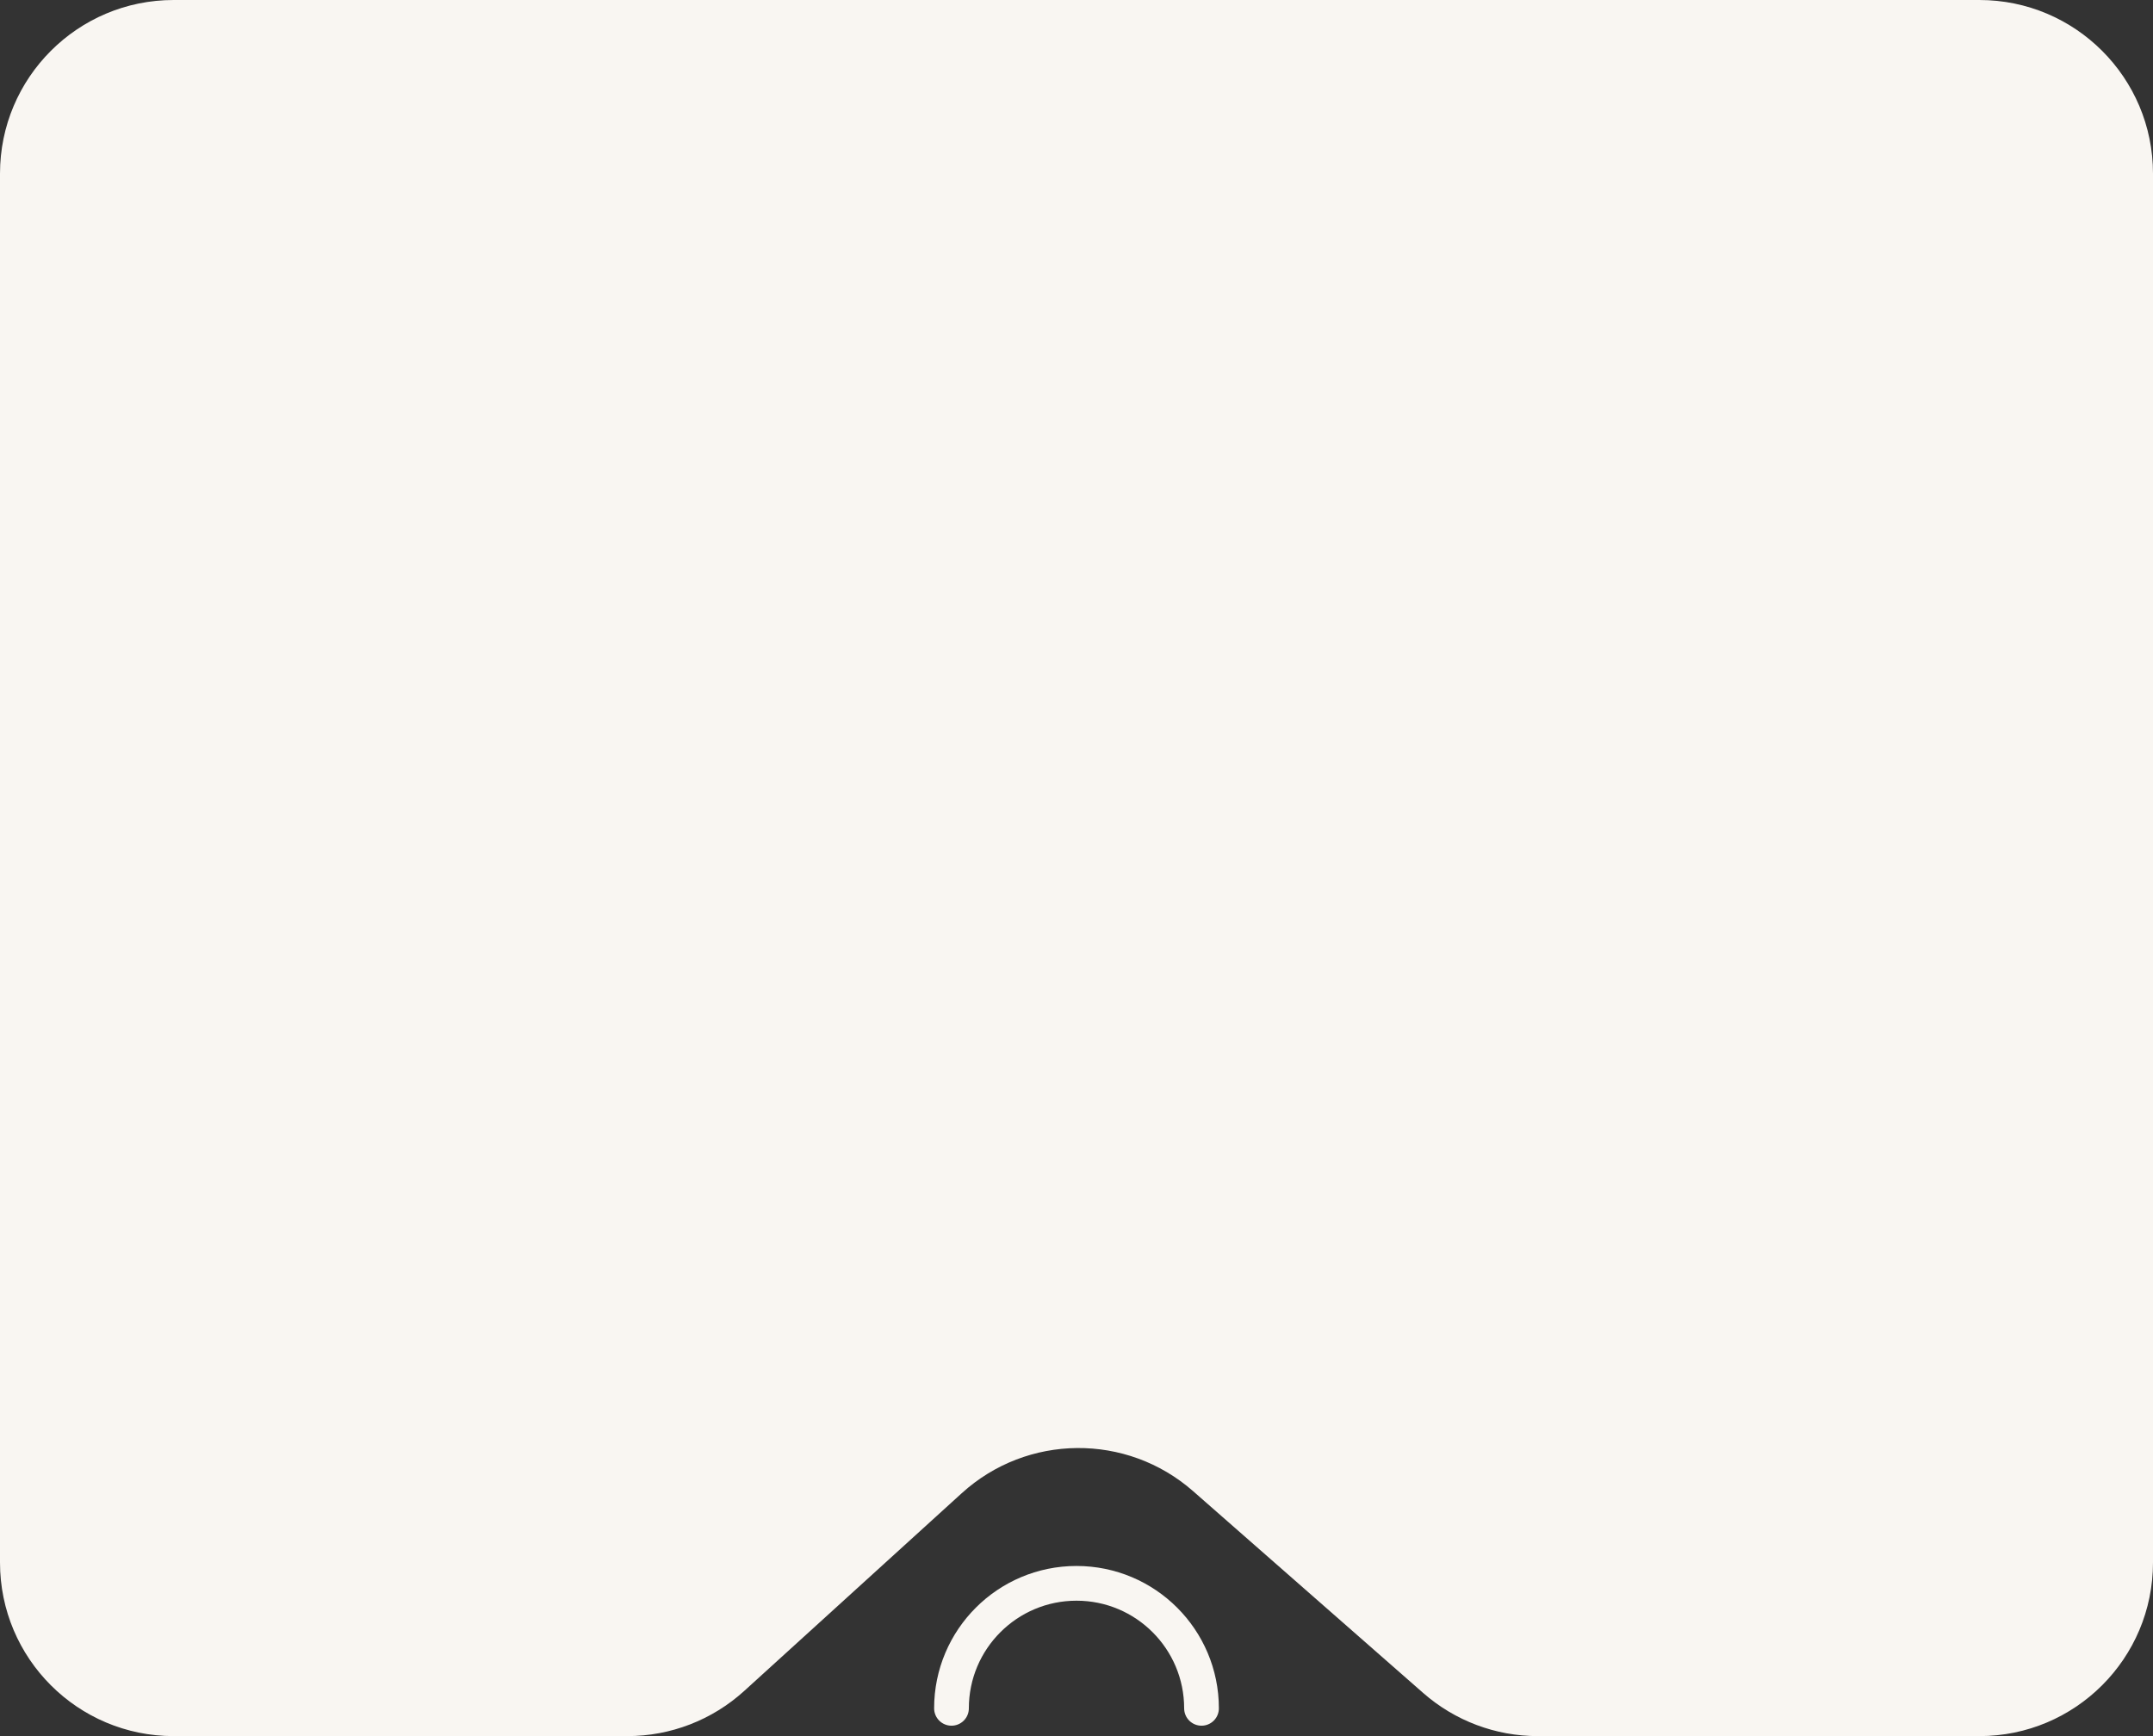 <?xml version="1.0" encoding="UTF-8"?> <svg xmlns="http://www.w3.org/2000/svg" width="310" height="250" viewBox="0 0 310 250" fill="none"><rect x="0" y="0" width="310" height="250" fill="#333333" stroke="none"/> <path d="M310 225C310 238.807 298.807 250 285 250H221.411C215.345 250 209.486 247.794 204.925 243.794L171.783 214.722C162.223 206.336 147.891 206.463 138.481 215.018L107.152 243.499C102.55 247.682 96.554 250 90.335 250H25C11.193 250 0 238.807 0 225V25C0 11.193 11.193 0 25 0H285C298.807 0 310 11.193 310 25V225Z" fill="#F9F6F2"></path> <path d="M173 246C173 236.059 164.941 228 155 228C145.059 228 137 236.059 137 246" stroke="#F9F6F2" stroke-width="5" stroke-linecap="round"></path> </svg> 